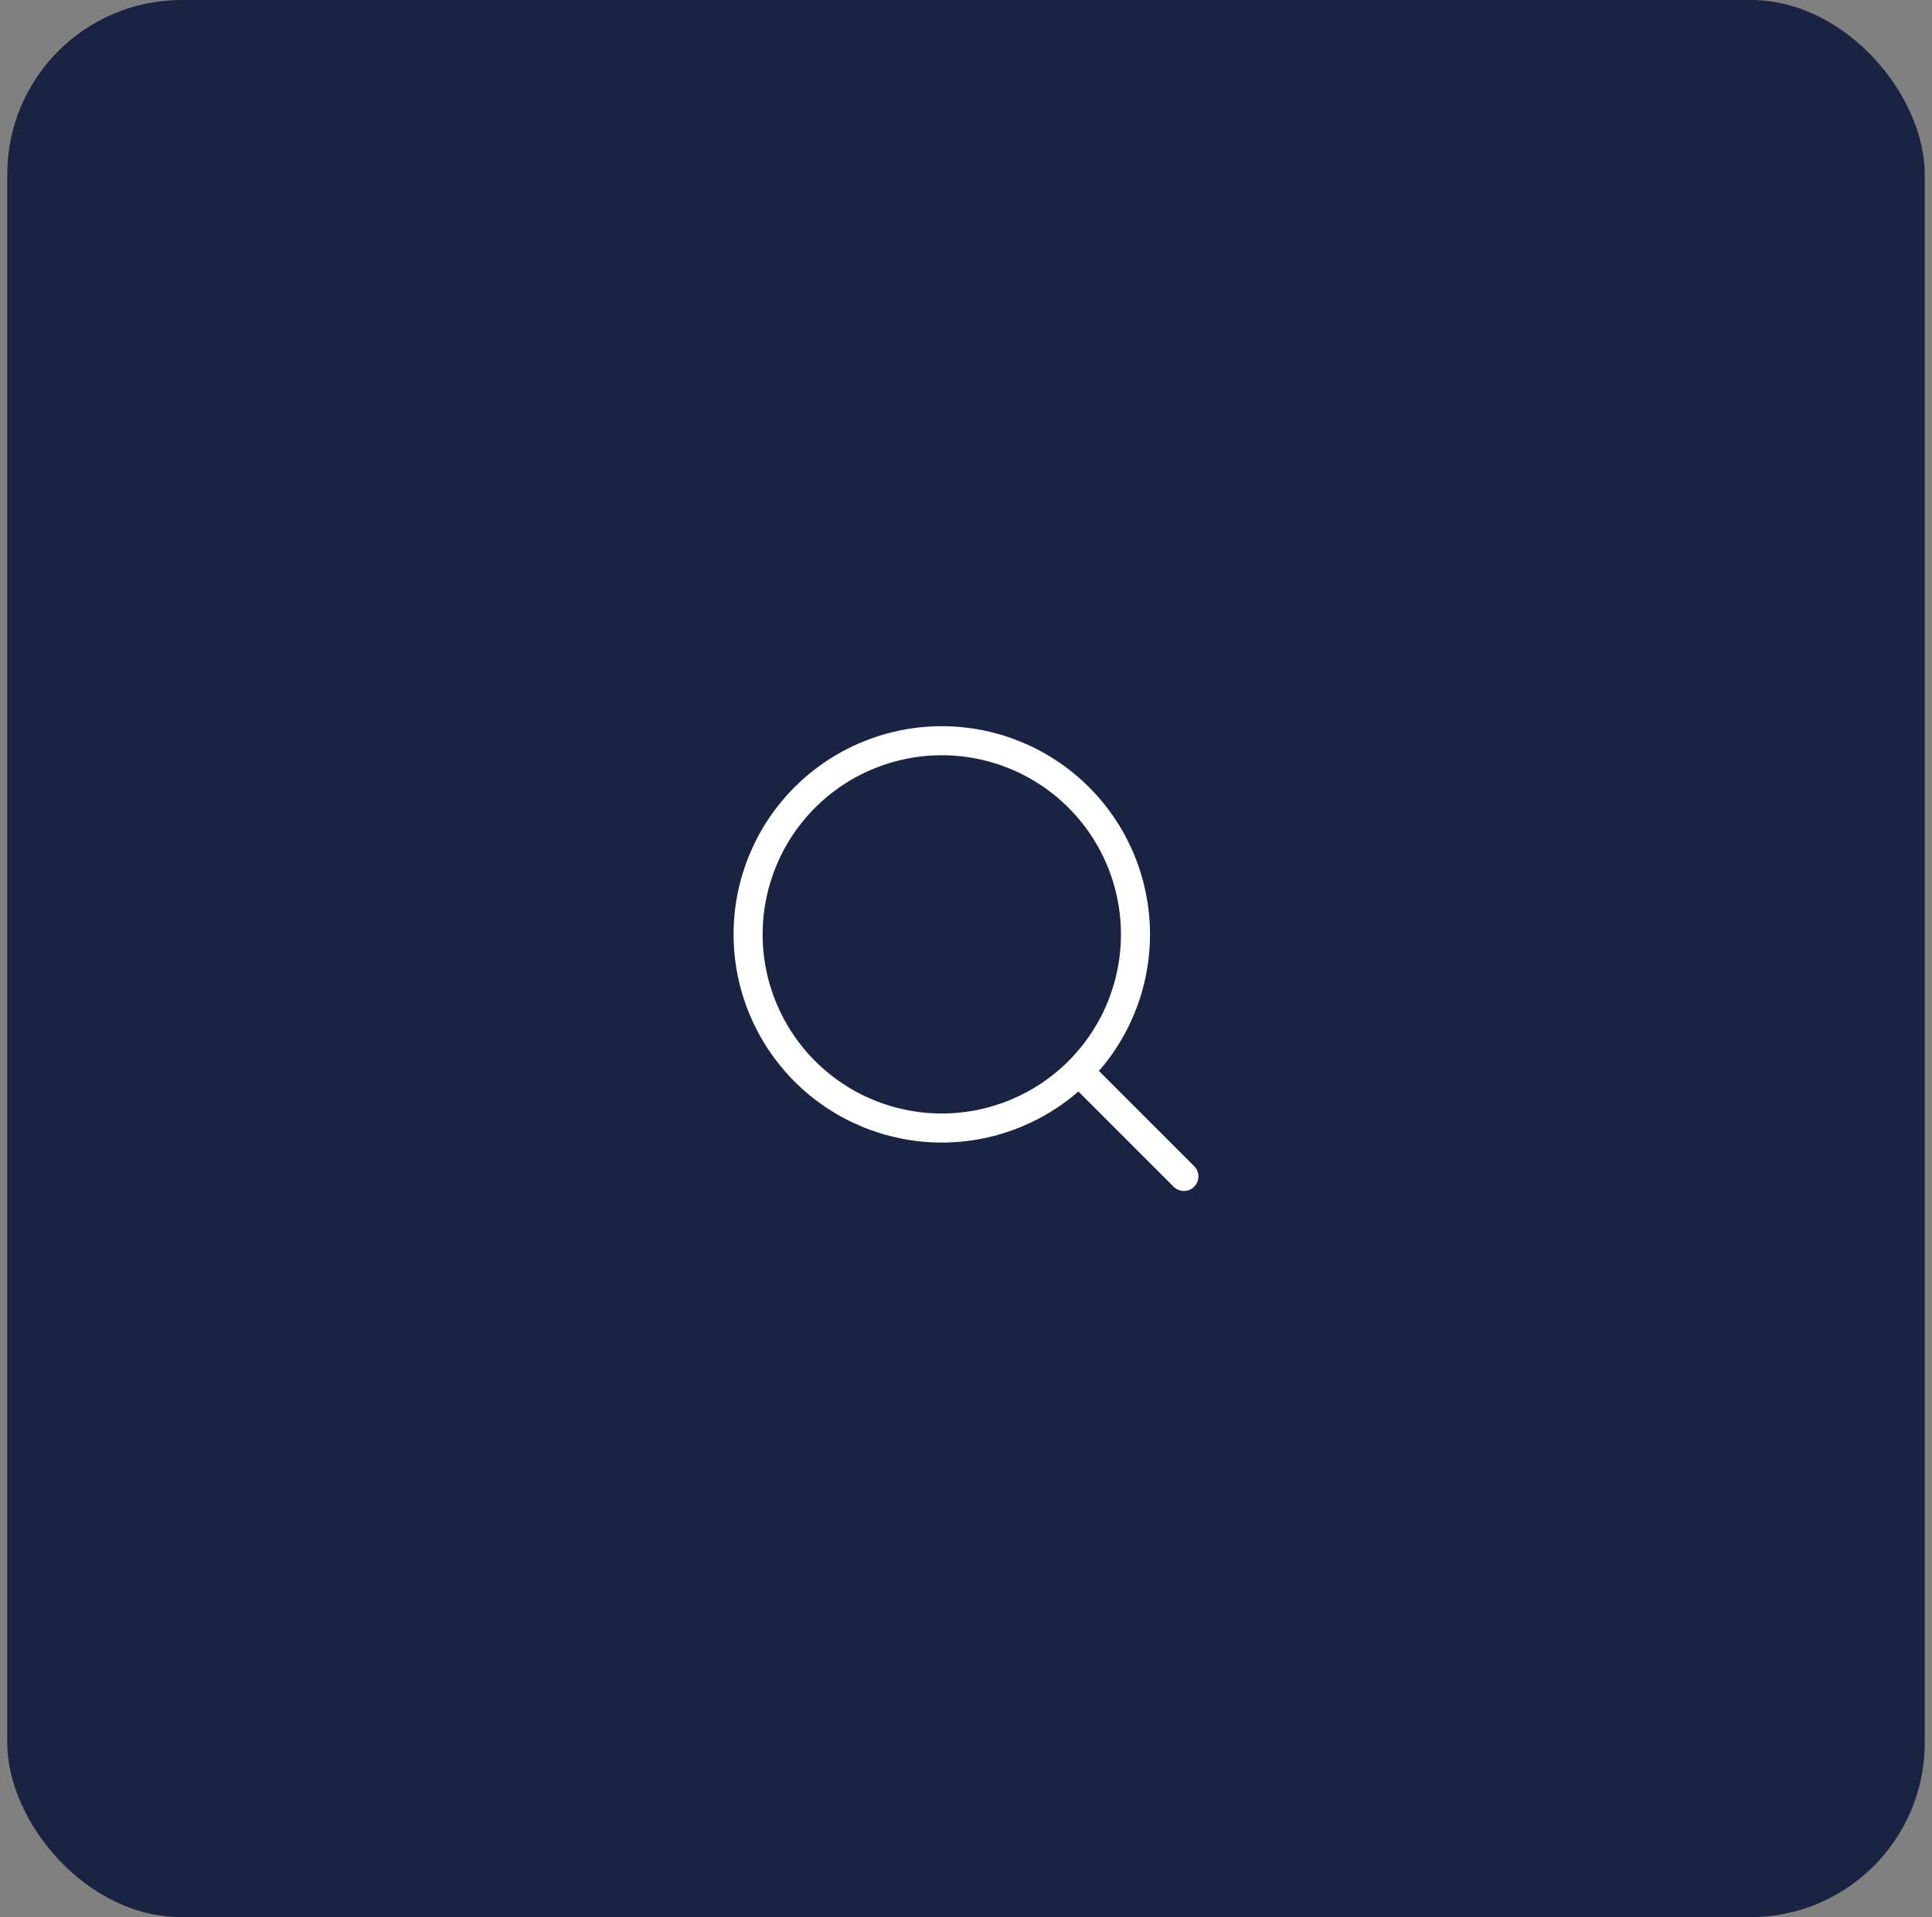 <svg width="133" height="132" viewBox="0 0 133 132" fill="none" xmlns="http://www.w3.org/2000/svg">
<rect x="0" y="0" width="133" height="132" fill="#808080" stroke="none"/>
<rect x="0.5" width="132" height="132" rx="12" fill="#1A2442"/>
<path d="M81.5 81L74.262 73.762M74.262 73.762C75.5 72.524 76.482 71.054 77.152 69.436C77.823 67.819 78.167 66.085 78.167 64.334C78.167 62.583 77.823 60.849 77.152 59.231C76.482 57.613 75.5 56.144 74.262 54.905C73.024 53.667 71.554 52.685 69.936 52.015C68.319 51.345 66.585 51 64.834 51C63.083 51 61.349 51.345 59.731 52.015C58.113 52.685 56.644 53.667 55.405 54.905C52.905 57.406 51.5 60.797 51.5 64.334C51.5 67.87 52.905 71.261 55.405 73.762C57.906 76.263 61.297 77.667 64.834 77.667C68.37 77.667 71.761 76.263 74.262 73.762Z" stroke="white" stroke-width="2" stroke-linecap="round" stroke-linejoin="round"/>
</svg>
